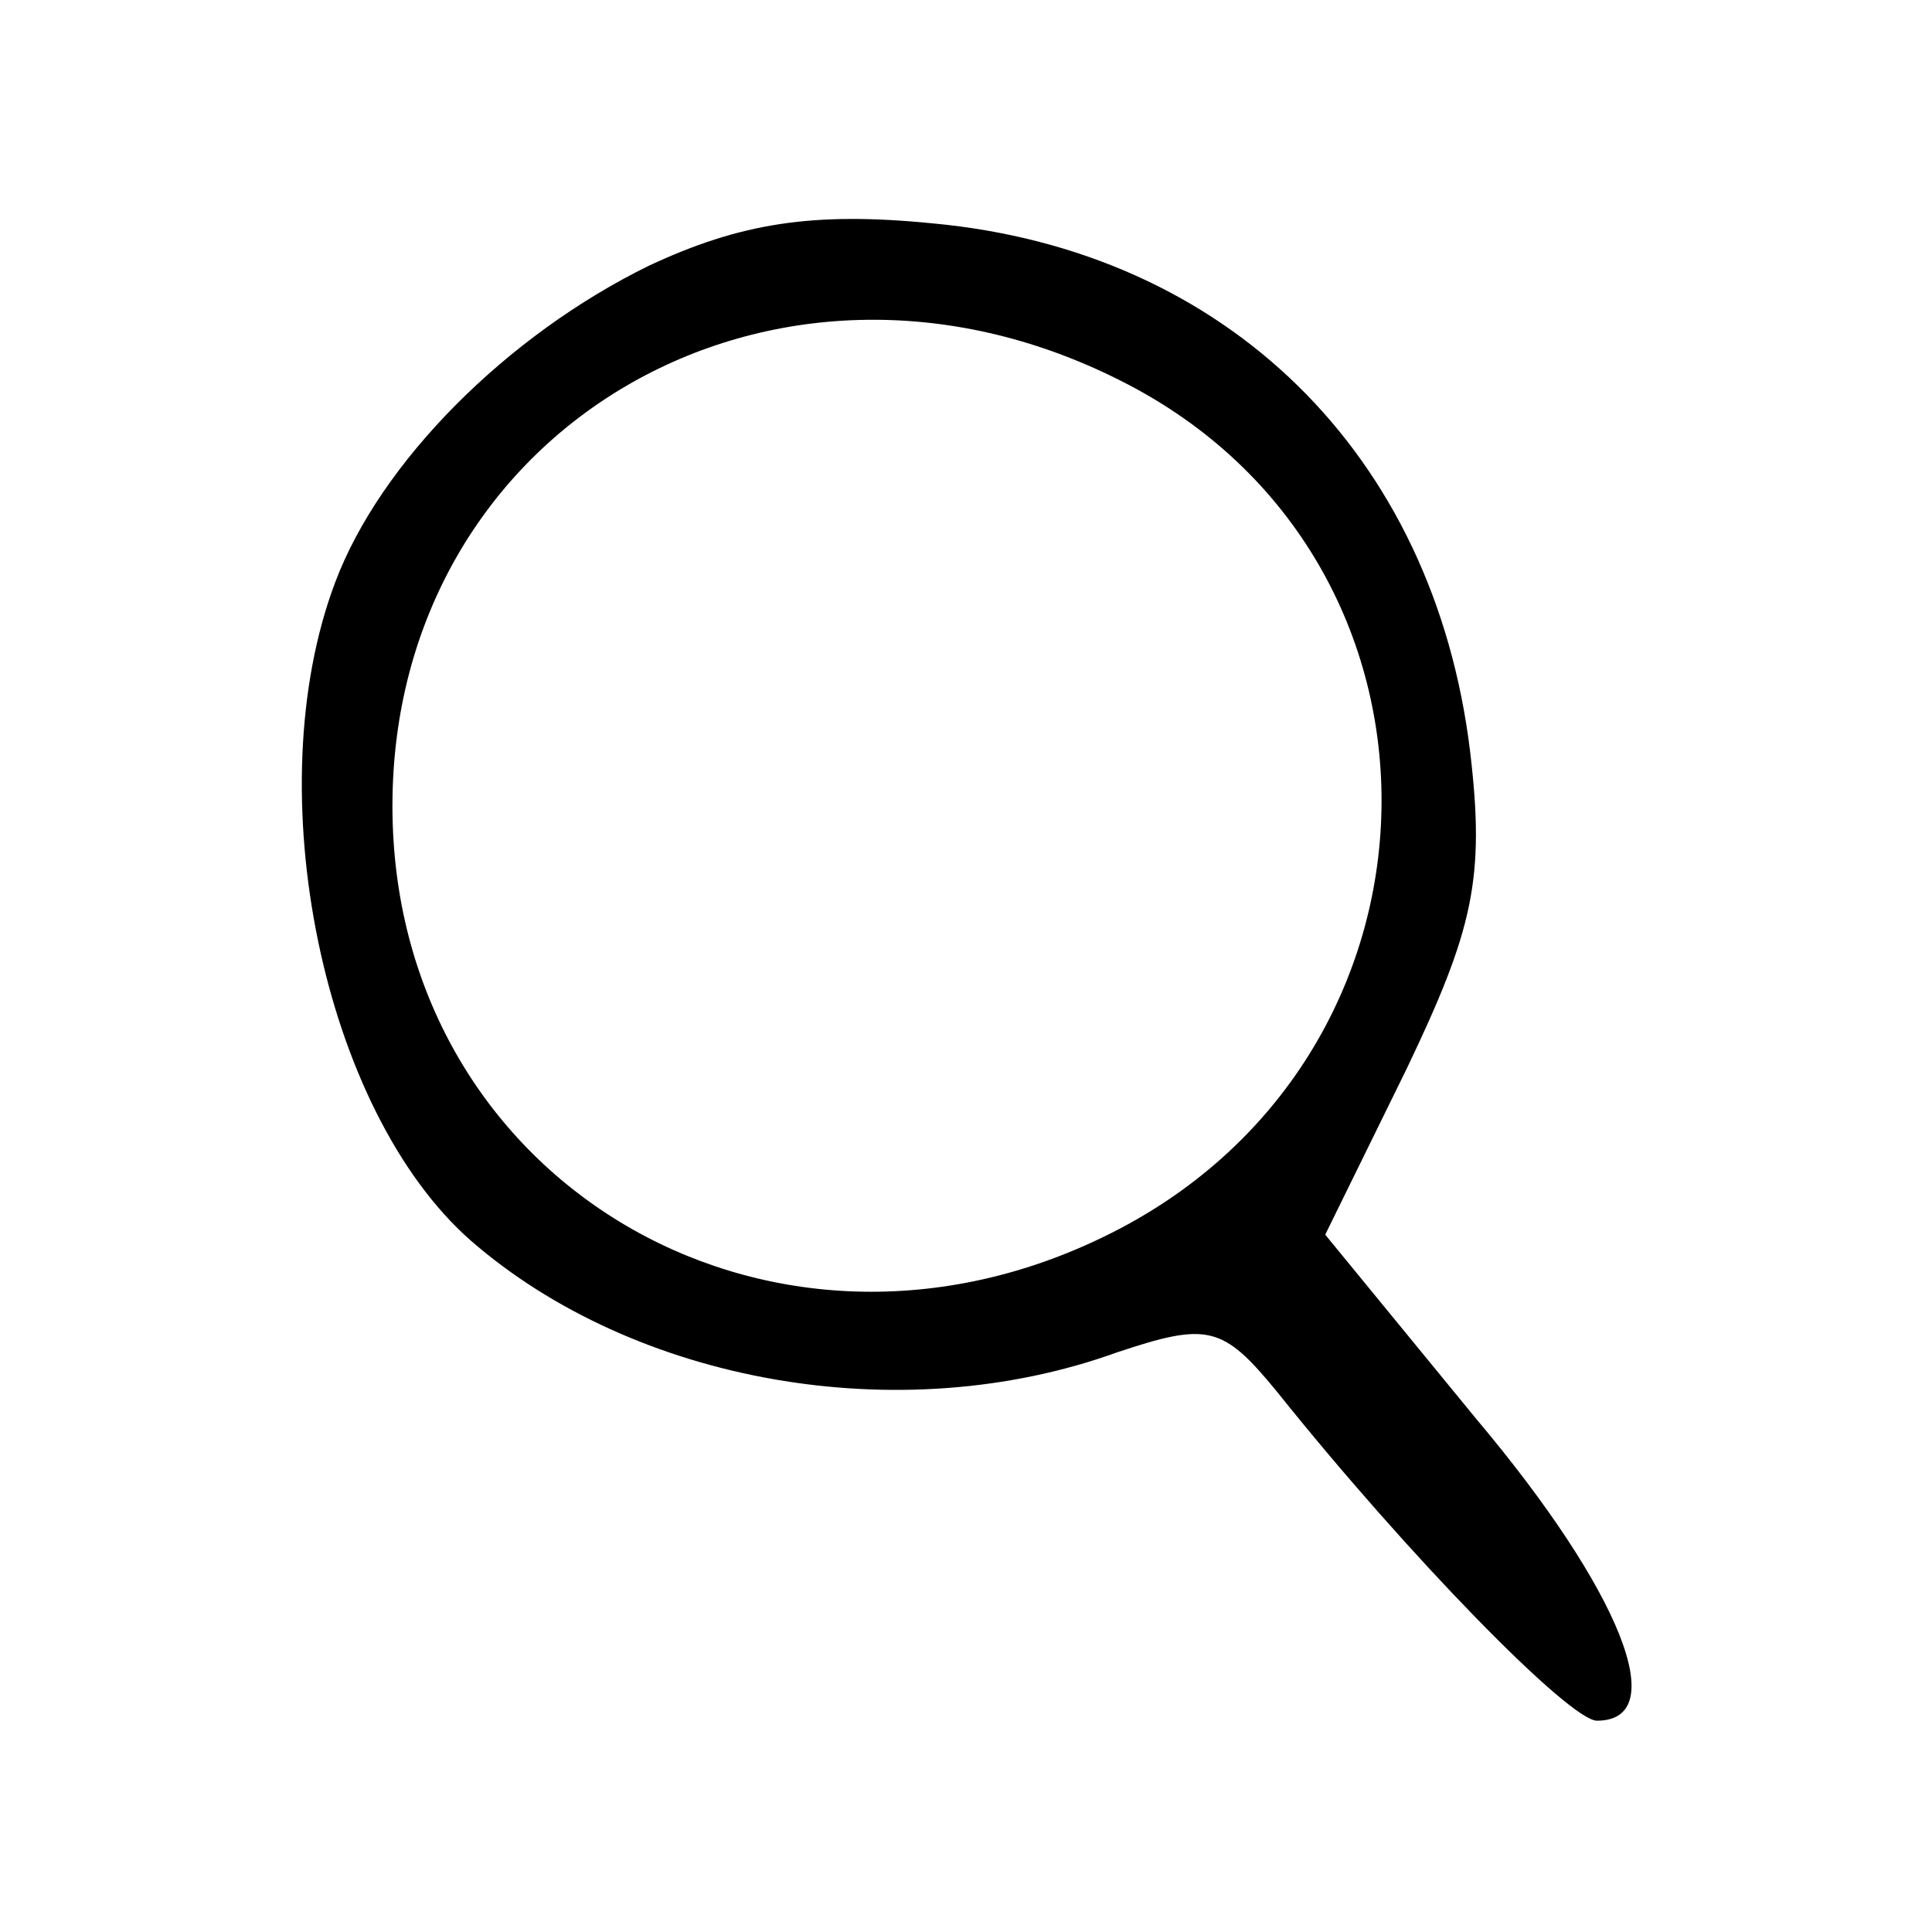 <?xml version="1.0" standalone="no"?>
<!DOCTYPE svg PUBLIC "-//W3C//DTD SVG 20010904//EN"
 "http://www.w3.org/TR/2001/REC-SVG-20010904/DTD/svg10.dtd">
<svg version="1.0" xmlns="http://www.w3.org/2000/svg"
 width="64pt" height="64pt" viewBox="0 0 64 64"
 preserveAspectRatio="xMidYMid meet">

<g transform="translate(0,64) scale(0.1,-0.1)"
fill="#000000" stroke="none">
<path d="M215 552 c-47 -23 -89 -65 -104 -105 -26 -69 -4 -175 45 -218 54 -47
142 -63 214 -37 30 10 35 9 53 -13 44 -55 97 -109 106 -109 25 0 8 43 -40 100
l-50 61 27 55 c22 46 26 63 21 105 -12 99 -81 166 -178 175 -40 4 -64 0 -94
-14z m156 -38 c118 -59 115 -226 -6 -284 -112 -54 -235 20 -235 143 0 125 126
199 241 141z"/>
</g>
</svg>
